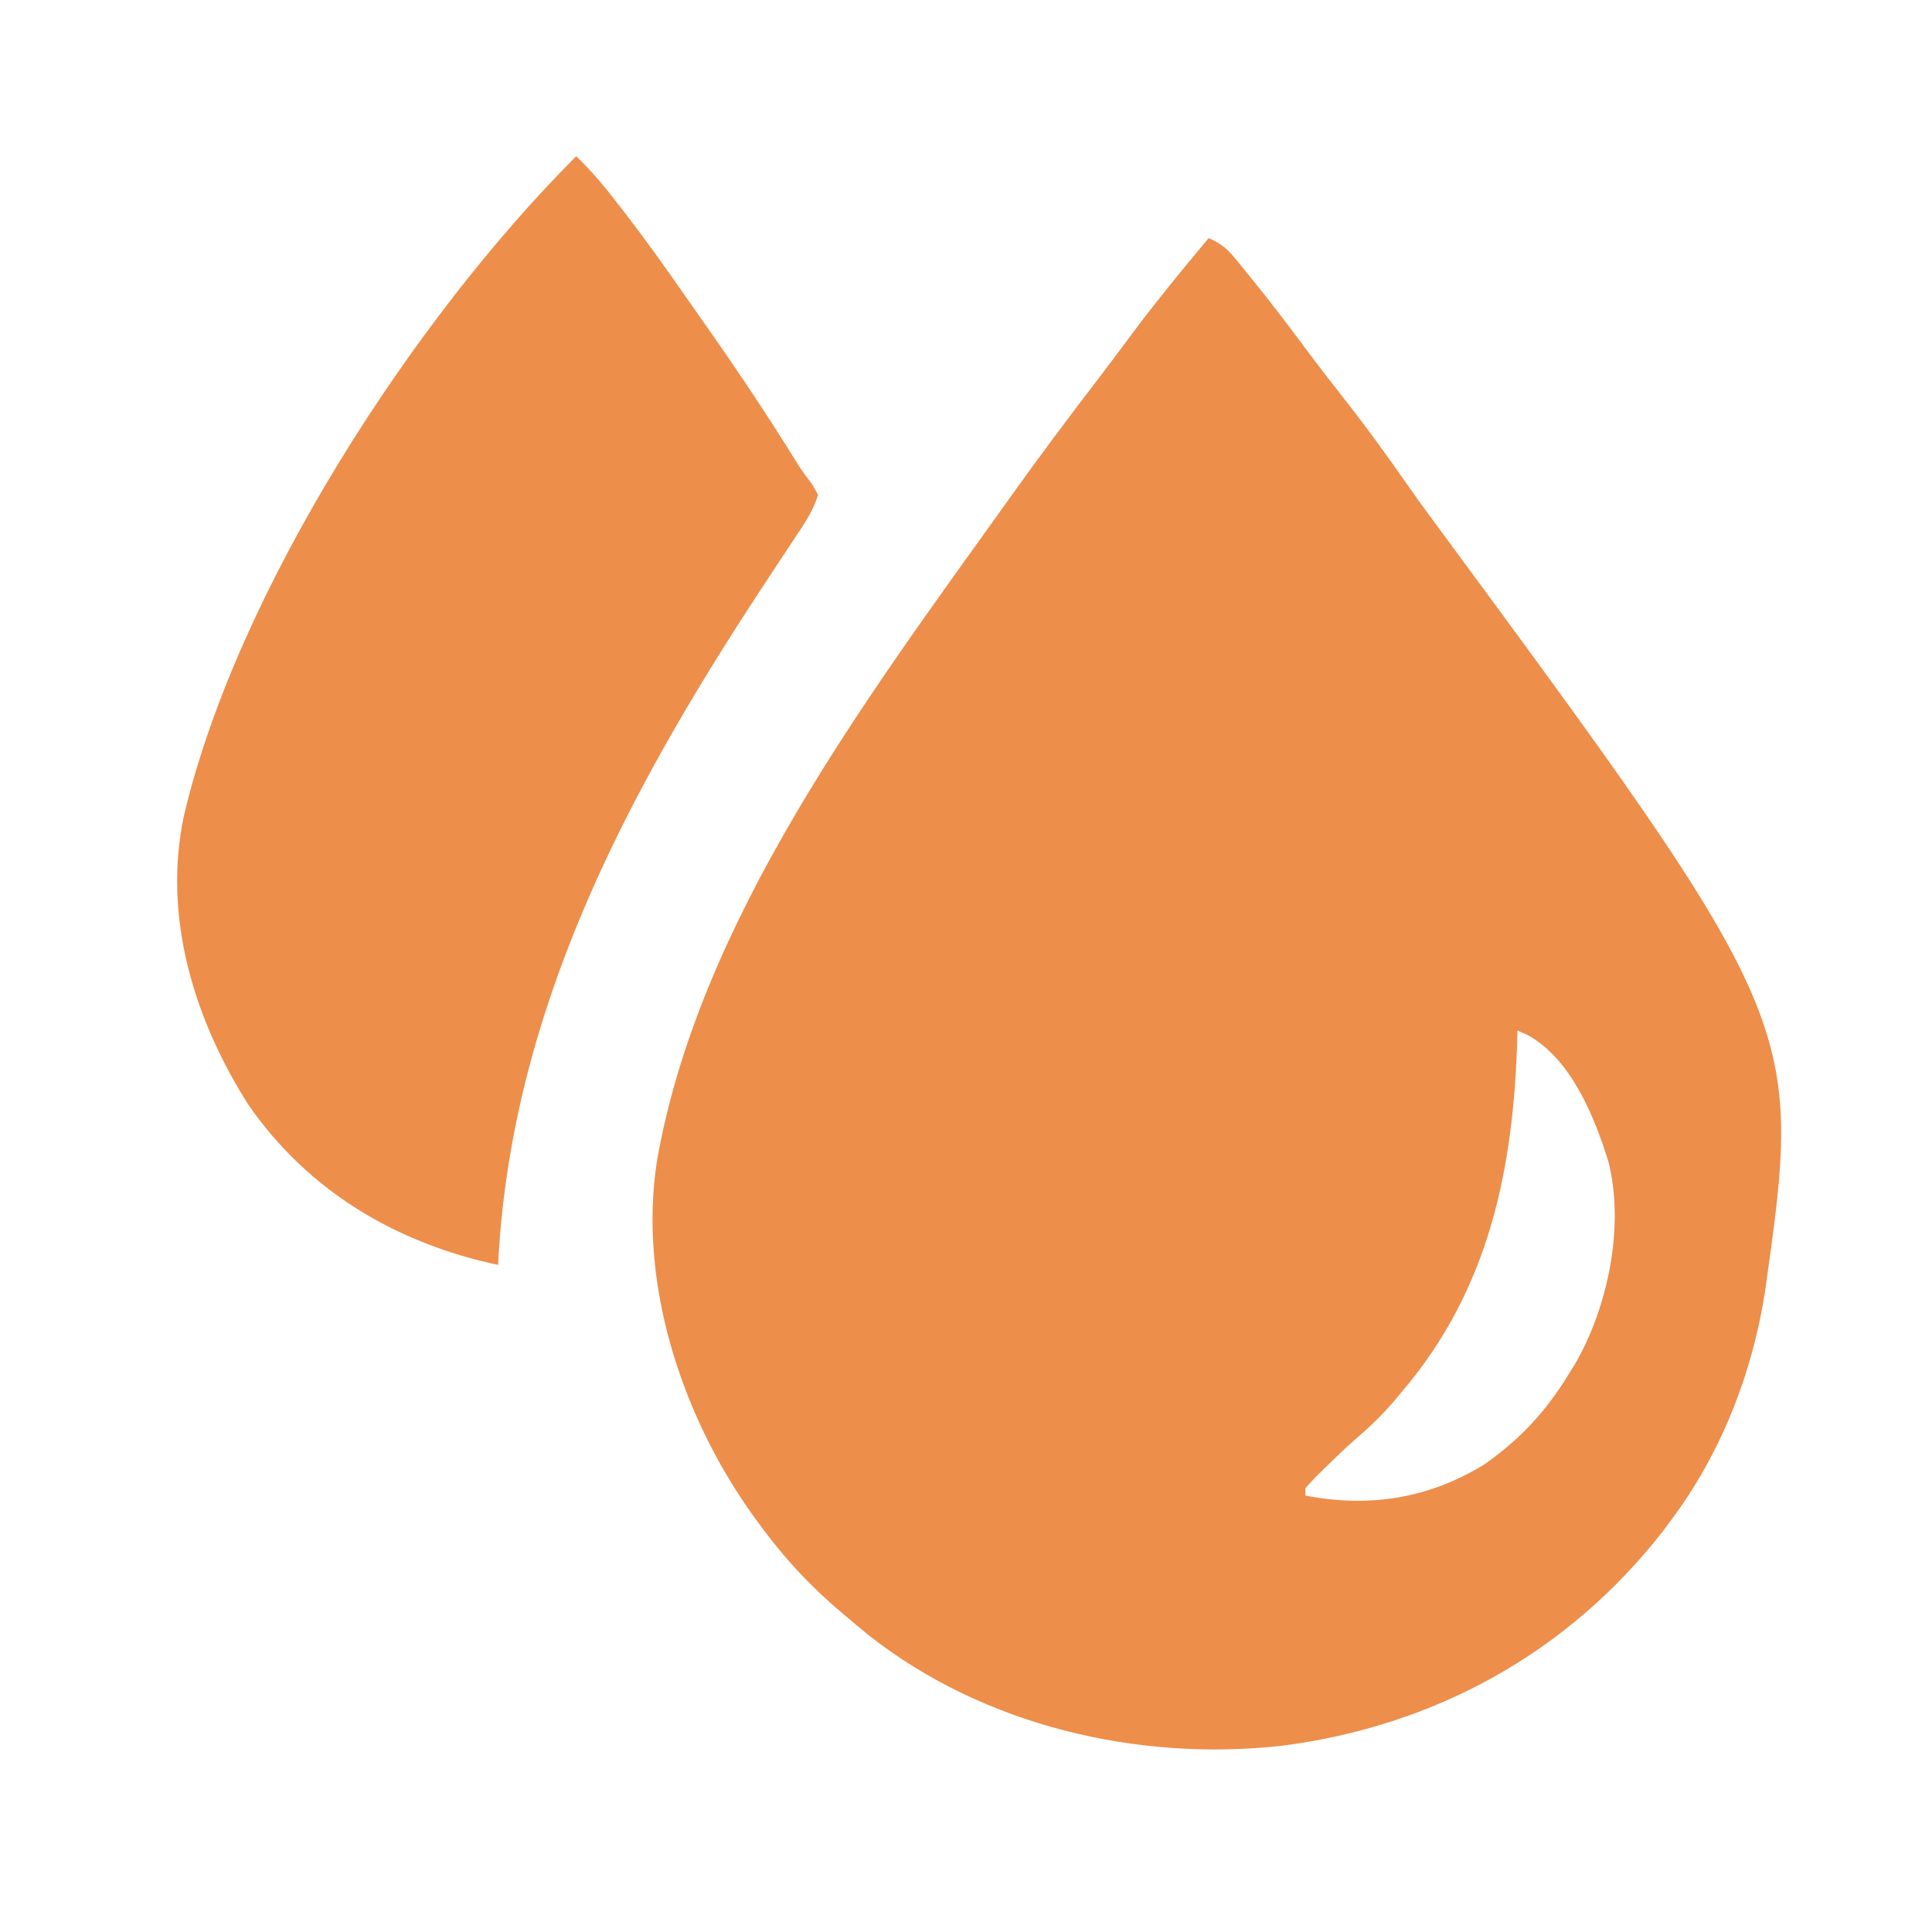 <?xml version="1.0" encoding="UTF-8"?>
<svg xmlns="http://www.w3.org/2000/svg" width="71" height="70" viewBox="0 0 71 70" fill="none">
  <path d="M44.418 8.75C44.84 8.934 45.089 9.126 45.379 9.482C45.455 9.574 45.531 9.667 45.61 9.763C45.69 9.863 45.771 9.963 45.853 10.066C45.938 10.17 46.023 10.274 46.11 10.381C46.724 11.142 47.317 11.917 47.899 12.702C48.413 13.397 48.942 14.078 49.477 14.757C50.24 15.731 50.963 16.728 51.67 17.744C51.93 18.117 52.195 18.488 52.466 18.854C66.268 37.582 66.268 37.582 64.854 47.528C64.378 50.534 63.212 53.481 61.371 55.918C61.284 56.035 61.197 56.153 61.107 56.274C57.613 60.752 52.712 63.436 47.101 64.155C41.813 64.74 36.18 63.427 31.951 60.114C31.636 59.859 31.327 59.599 31.019 59.336C30.943 59.271 30.867 59.207 30.788 59.14C29.615 58.135 28.635 57.038 27.738 55.781C27.684 55.706 27.63 55.63 27.574 55.552C25.025 51.933 23.457 47.118 24.141 42.674C25.677 33.866 31.812 25.704 36.898 18.594C36.967 18.498 37.035 18.402 37.105 18.303C38.154 16.831 39.237 15.386 40.337 13.951C40.73 13.437 41.118 12.92 41.503 12.4C42.431 11.148 43.417 9.945 44.418 8.75ZM55.766 37.871C55.764 37.953 55.761 38.034 55.76 38.118C55.629 42.926 54.732 47.375 51.527 51.133C51.447 51.23 51.367 51.327 51.284 51.427C50.821 51.974 50.331 52.447 49.786 52.91C49.397 53.254 49.026 53.613 48.656 53.978C48.589 54.044 48.521 54.11 48.452 54.177C48.286 54.342 48.129 54.514 47.973 54.688C47.973 54.778 47.973 54.868 47.973 54.961C50.311 55.411 52.479 55.078 54.535 53.825C55.88 52.881 56.829 51.855 57.68 50.449C57.75 50.336 57.821 50.222 57.894 50.105C59.103 48.005 59.707 45.037 59.107 42.682C58.586 41.018 57.742 38.917 56.138 38.035C56.015 37.981 55.892 37.927 55.766 37.871Z" fill="#ED8E4A"></path>
  <path d="M21.175 5.742C21.764 6.302 22.26 6.911 22.756 7.554C22.84 7.663 22.924 7.771 23.011 7.883C23.765 8.865 24.483 9.869 25.188 10.887C25.435 11.242 25.685 11.596 25.934 11.95C27.114 13.626 28.247 15.324 29.324 17.067C29.492 17.328 29.671 17.57 29.859 17.816C29.926 17.937 29.993 18.058 30.062 18.184C29.903 18.718 29.622 19.15 29.316 19.611C29.221 19.754 29.126 19.897 29.028 20.045C28.978 20.12 28.928 20.196 28.876 20.274C28.61 20.673 28.346 21.075 28.083 21.476C28.03 21.557 27.977 21.637 27.922 21.721C22.93 29.333 18.758 37.281 18.304 46.484C14.568 45.685 11.339 43.787 9.127 40.597C7.135 37.461 5.969 33.687 6.76 29.976C8.704 21.708 15.199 11.718 21.175 5.742Z" fill="#ED8E4A"></path>
</svg>
